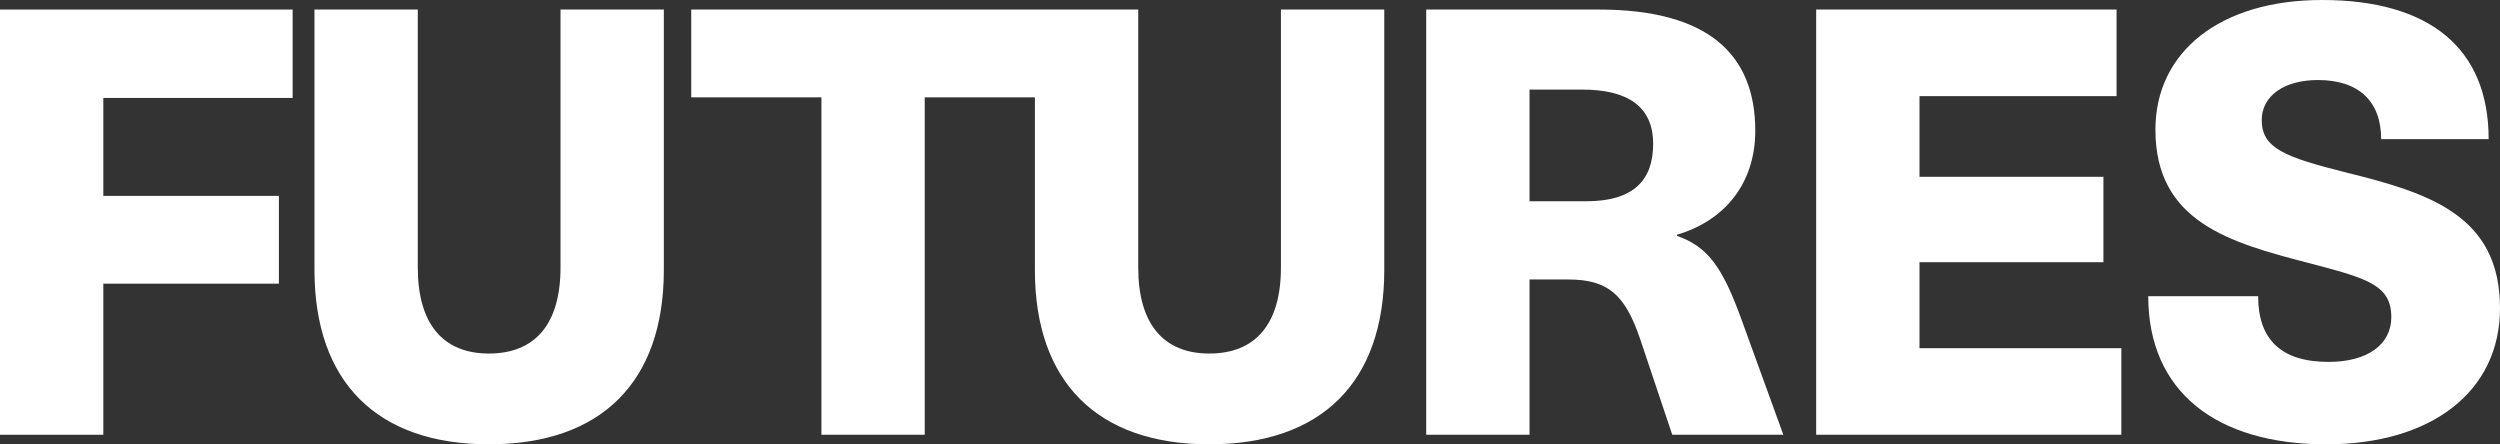 <?xml version="1.0" encoding="UTF-8"?>
<svg id="b" data-name="Layer 2" xmlns="http://www.w3.org/2000/svg" width="538.111" height="95.636" viewBox="0 0 538.111 95.636">
  <rect x="0" y="0" width="538.111" height="95.636" fill="#333333" stroke="none"/>
  <g id="c" data-name="Layer 1">
    <g>
      <path d="M22.238,21.08v21.081h37.791v18.896H22.238v32.521H0V2.056h62.986v19.024H22.238Z" fill="#fff" stroke-width="0"/>
      <g>
        <path d="M142.886,58.101c0,24.166-13.497,37.534-37.663,37.534-24.037,0-37.535-13.368-37.535-37.534V2.056h22.238v55.531c0,12.083,5.399,18.51,15.297,18.51,10.026,0,15.425-6.427,15.425-18.51V2.056h22.238v56.045Z" fill="#fff" stroke-width="0"/>
        <path d="M297.956,2.057v56.044c0,24.171-13.497,37.534-37.668,37.534-24.037,0-37.534-13.363-37.534-37.534V20.954h-23.713v72.624h-22.234V20.954h-28.022V2.057h96.211v55.53c0,12.089,5.393,18.51,15.292,18.51,10.026,0,15.426-6.421,15.426-18.51V2.057h22.242Z" fill="#fff" stroke-width="0"/>
        <g>
          <path d="M344.135,2.057c23.394,0,33.678,9.512,33.678,26.095,0,11.183-6.427,19.281-16.839,22.367v.257c6.555,2.314,9.769,6.555,14.011,18.381l8.869,24.423h-23.909l-6.941-20.695c-3.214-9.384-6.813-12.726-15.426-12.726h-8.355v33.421h-22.238V2.057h37.149ZM329.224,43.319h12.212c10.283,0,14.397-4.627,14.397-12.34,0-8.098-5.527-11.698-15.297-11.698h-11.312v24.037Z" fill="#fff" stroke-width="0"/>
          <path d="M413.159,20.696v17.353h39.591v18.382h-39.591v18.51h43.447v18.639h-65.685V2.057h64.657v18.639h-42.419Z" fill="#fff" stroke-width="0"/>
          <path d="M535.669,29.95h-23.137c0-8.098-4.757-12.725-13.625-12.725-7.327,0-12.083,3.471-12.083,8.612,0,6.041,4.884,7.97,18.253,11.312,17.611,4.37,33.035,9.126,33.035,29.179,0,17.867-14.653,29.307-37.406,29.307-23.78,0-38.306-11.44-38.306-31.878h23.652c0,9.383,5.013,14.14,15.168,14.14,8.355,0,13.497-3.728,13.497-9.641,0-6.941-5.27-8.355-17.482-11.569-17.481-4.499-33.293-8.997-33.293-28.793,0-16.711,13.883-27.894,35.863-27.894,23.009,0,35.863,10.283,35.863,29.95Z" fill="#fff" stroke-width="0"/>
        </g>
      </g>
    </g>
  </g>
</svg>
